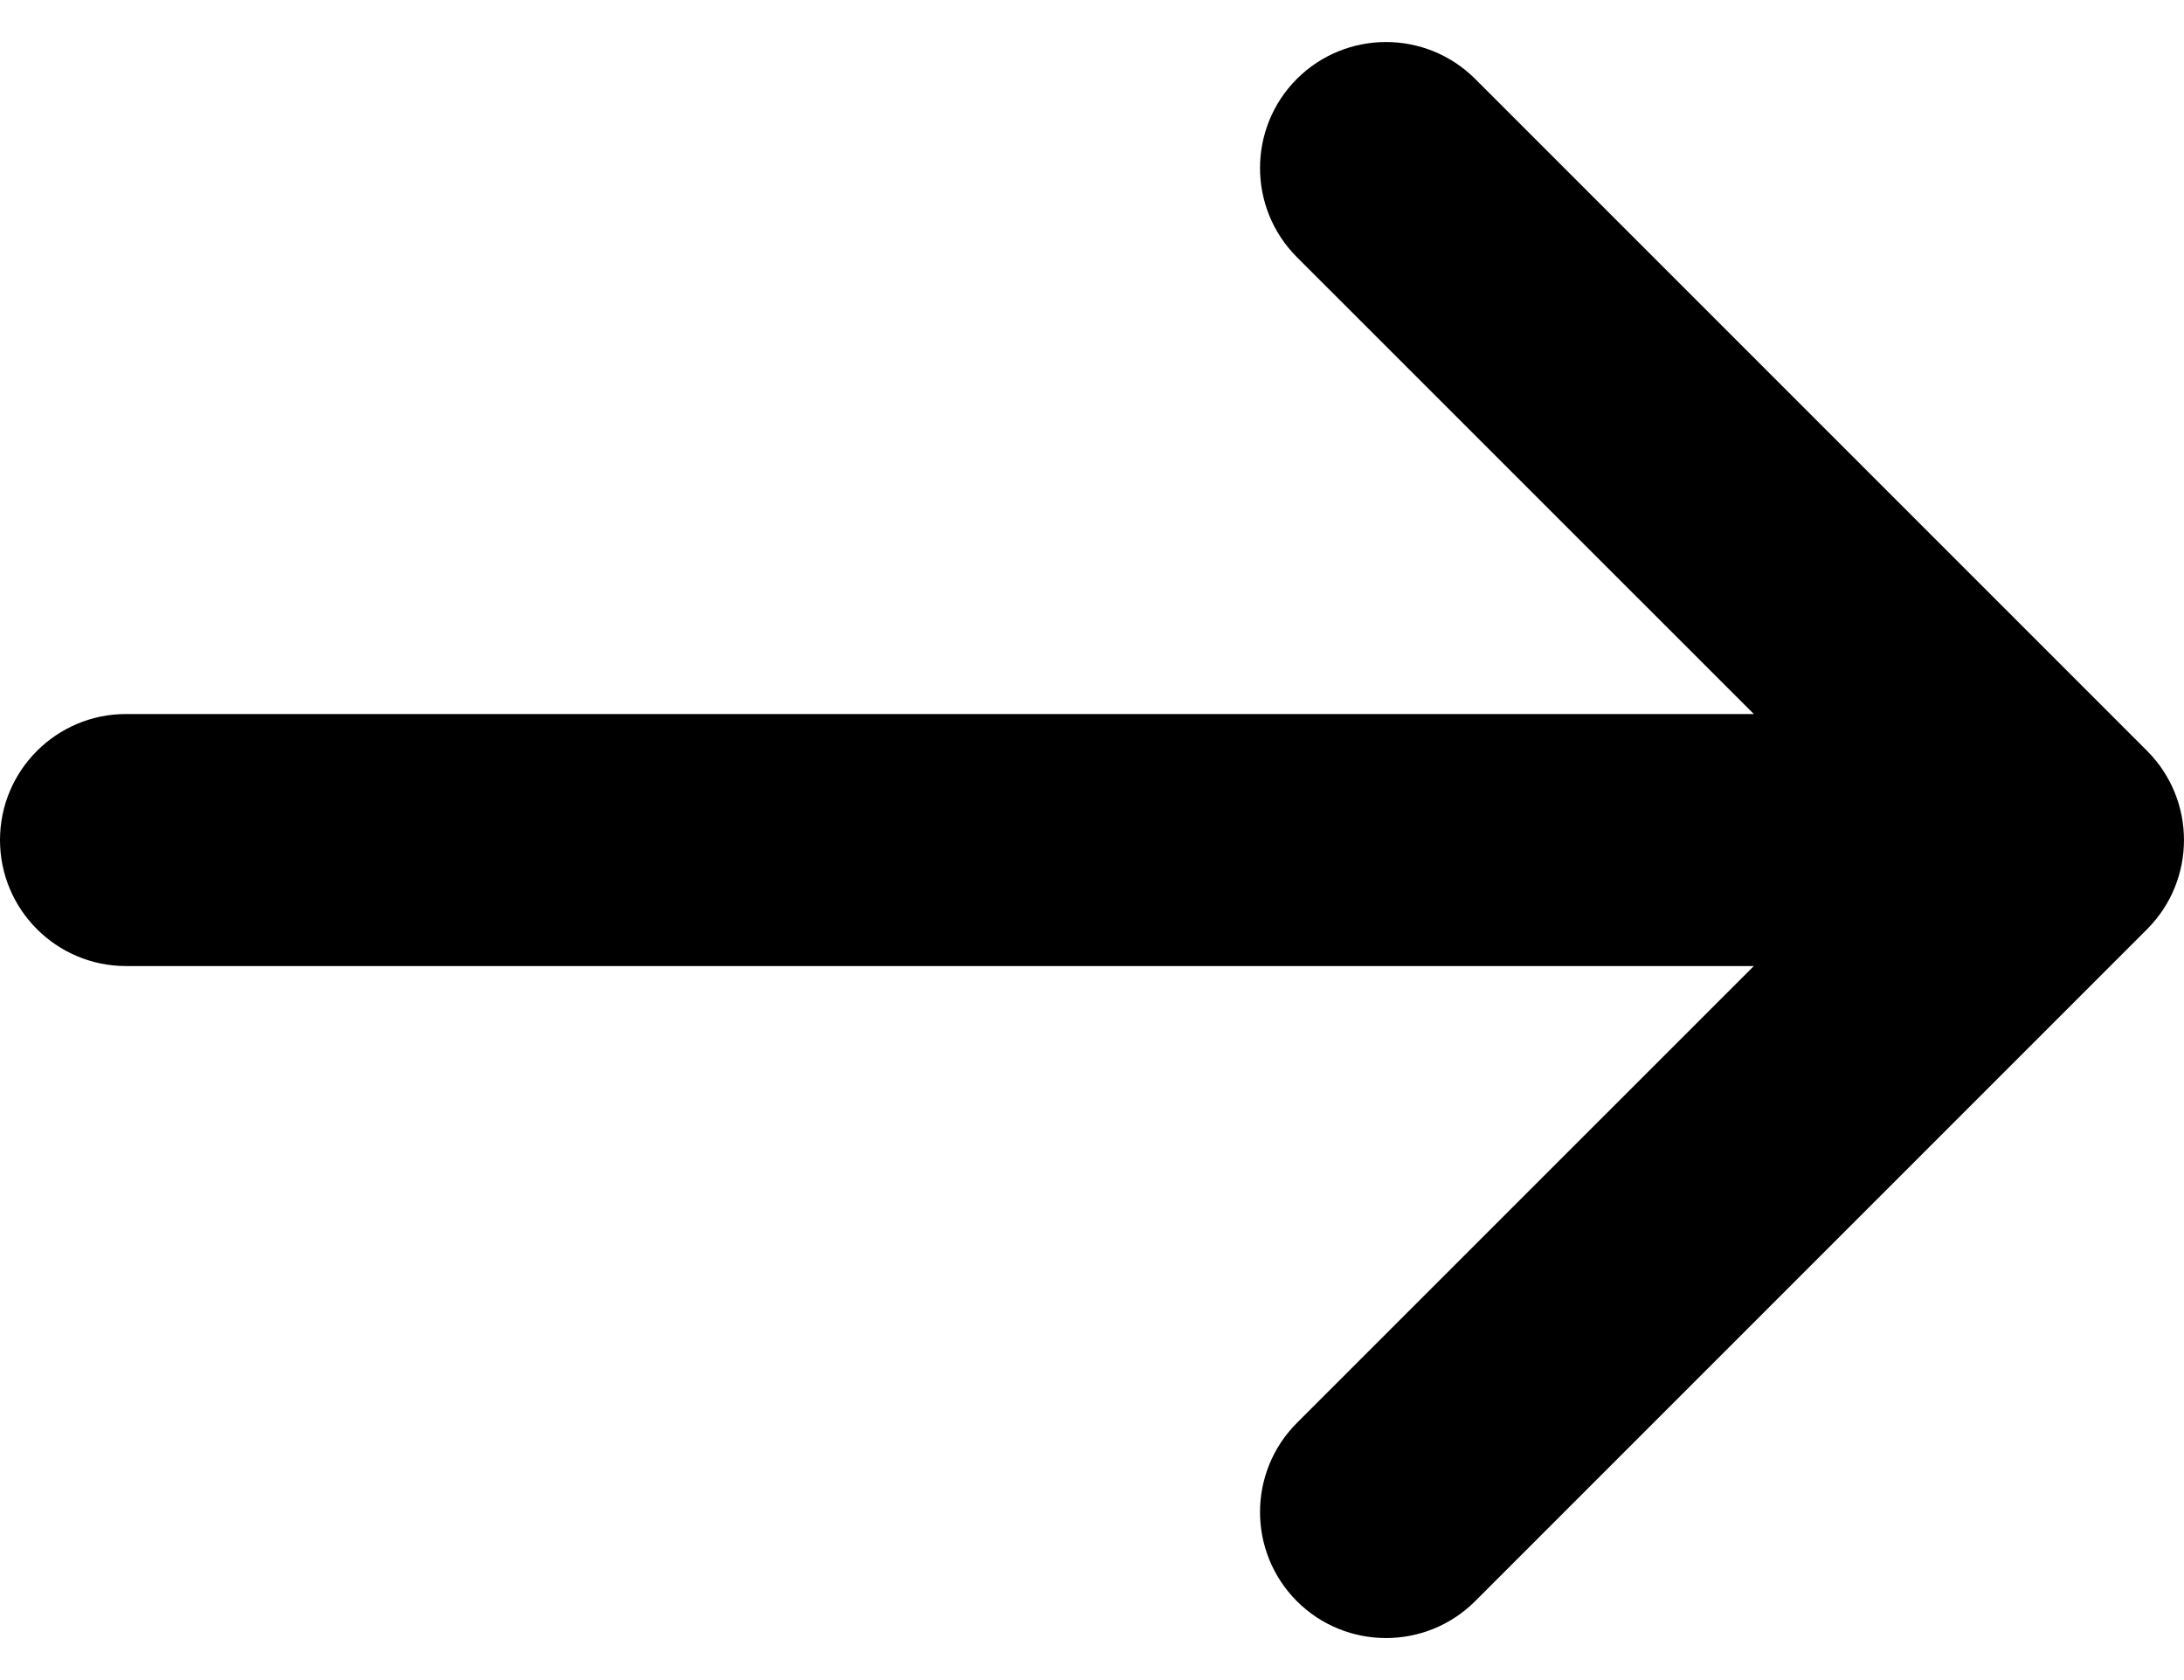 <svg width="26" height="20" viewBox="0 0 26 20" fill="none" xmlns="http://www.w3.org/2000/svg">
<path d="M15.439 3.061C14.854 2.475 14.854 1.525 15.439 0.939C16.025 0.354 16.975 0.354 17.561 0.939L25.561 8.939C26.146 9.525 26.146 10.475 25.561 11.061L17.561 19.061C16.975 19.646 16.025 19.646 15.439 19.061C14.854 18.475 14.854 17.525 15.439 16.939L20.879 11.5H1.5C0.672 11.5 0 10.828 0 10C0 9.172 0.672 8.5 1.5 8.5H20.879L15.439 3.061Z" fill="black"/>
</svg>
